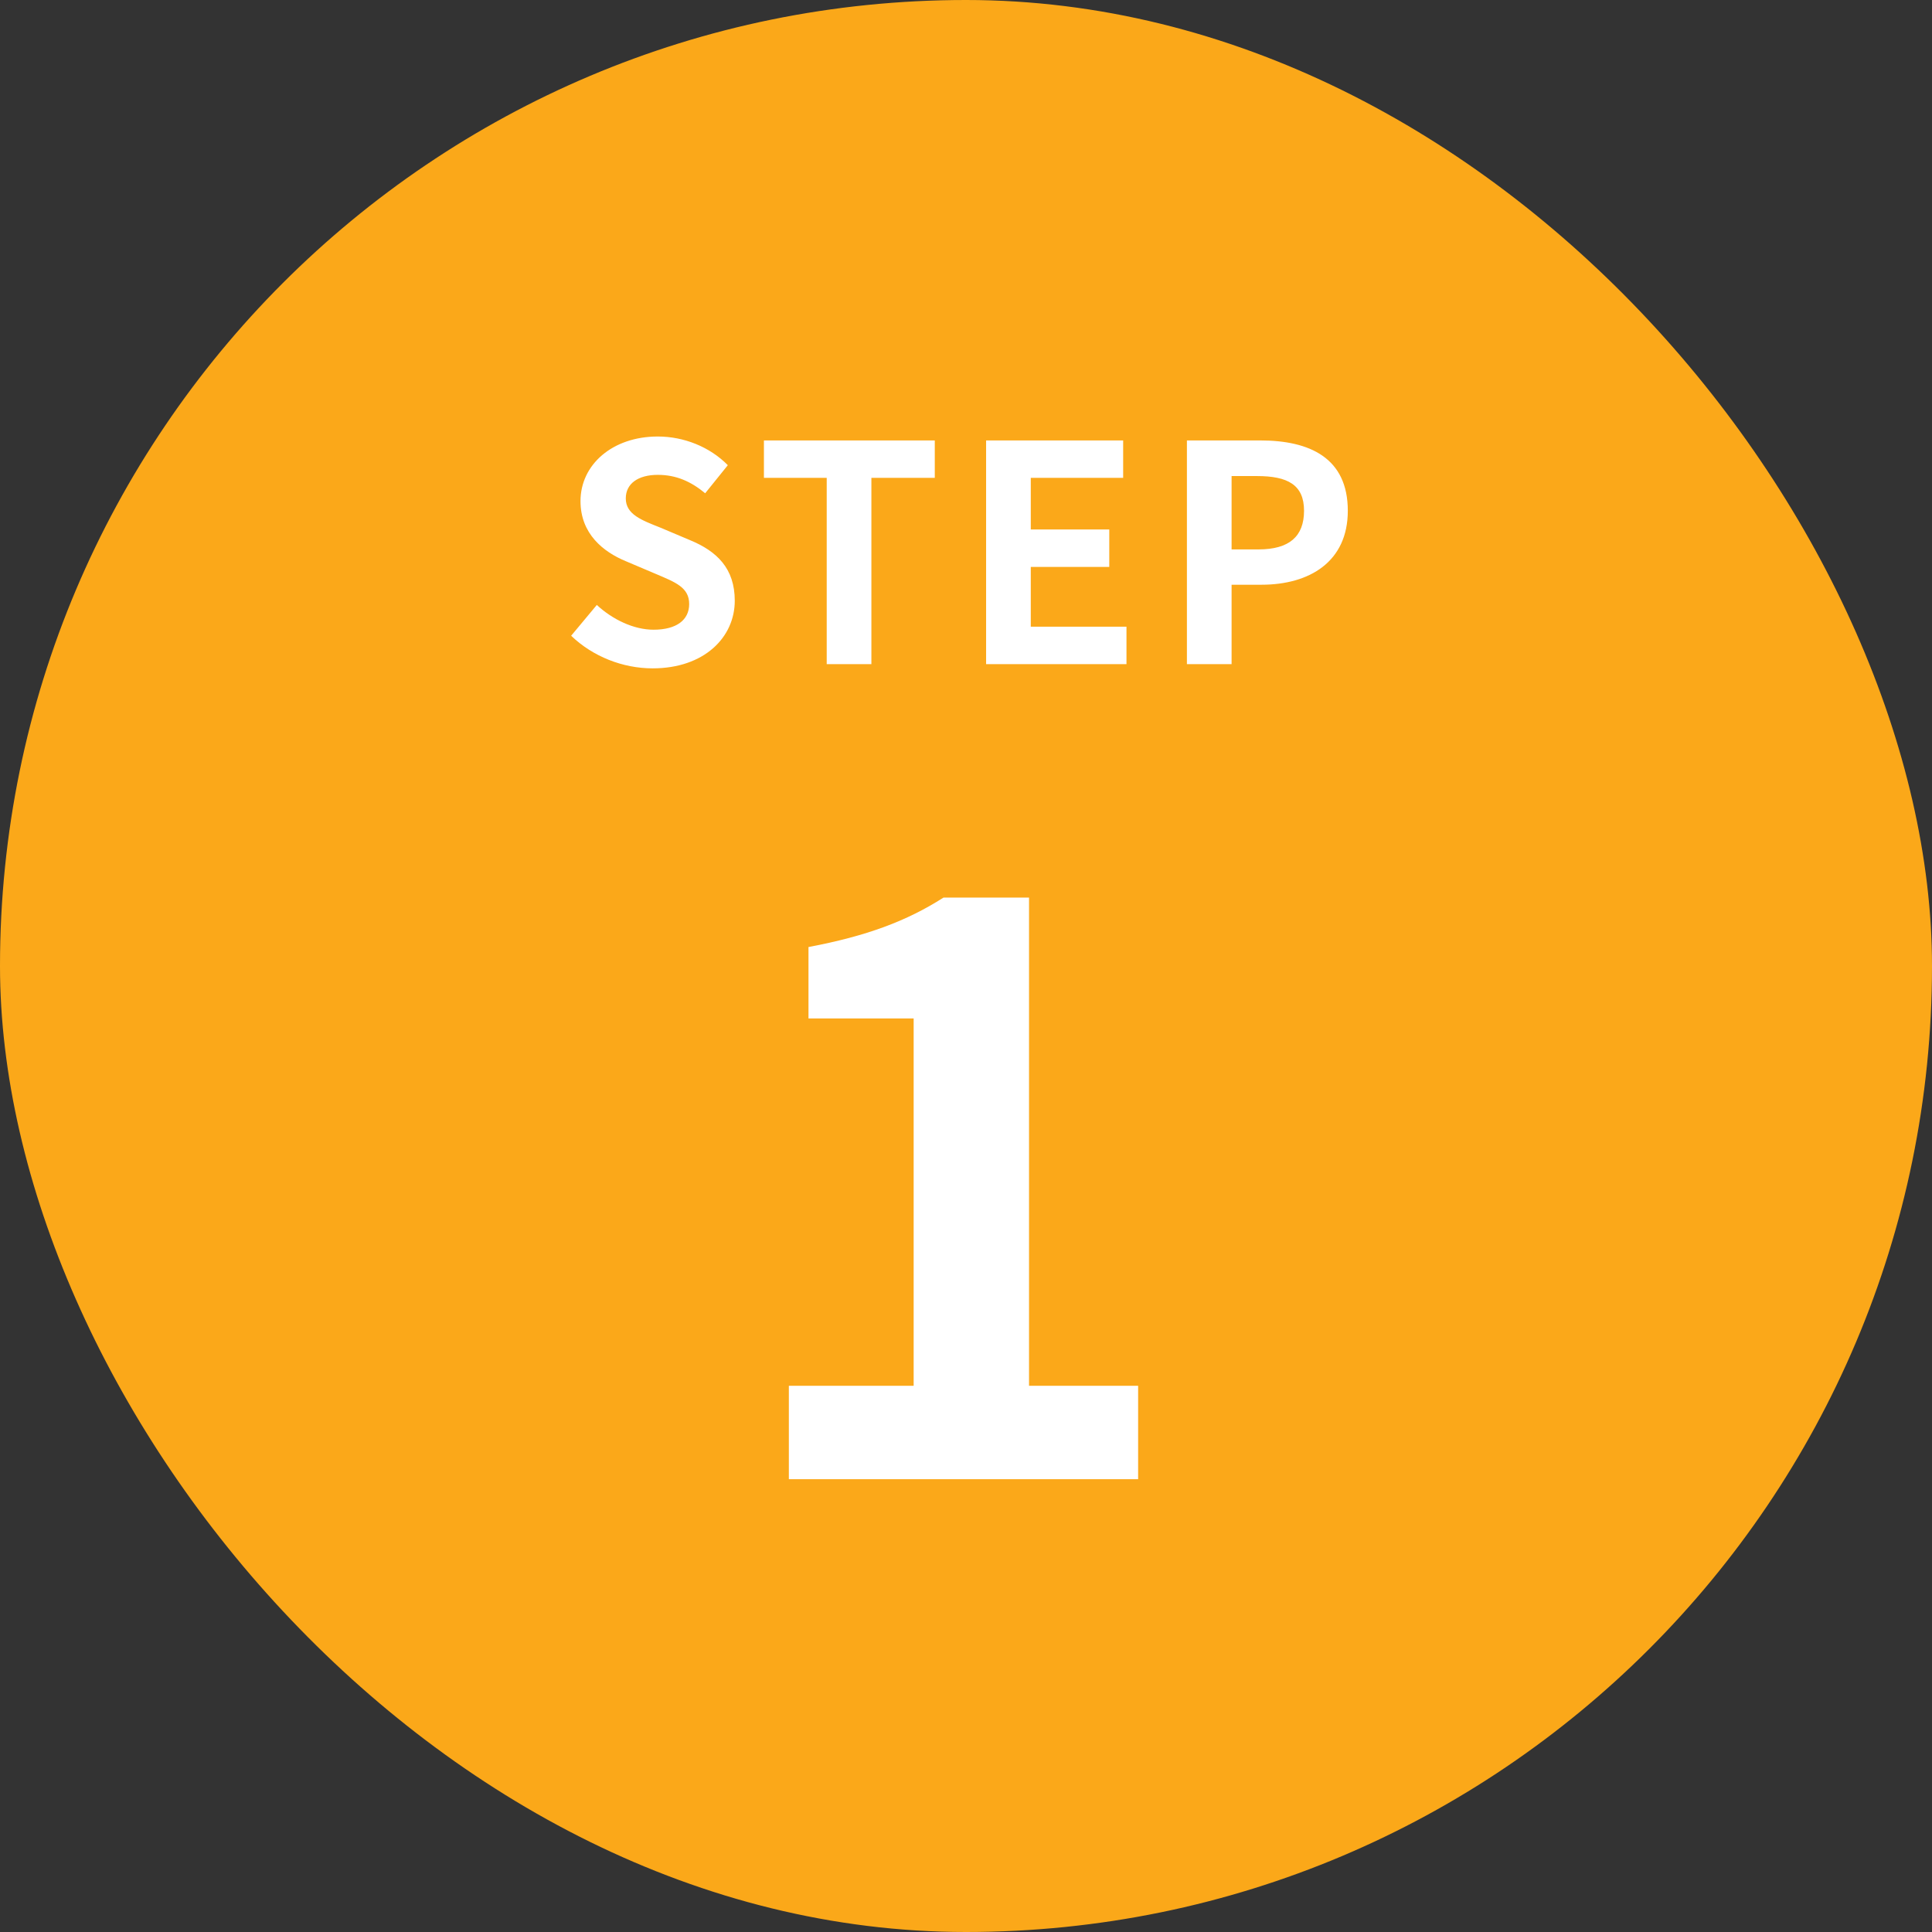 <svg width="64" height="64" viewBox="0 0 64 64" fill="none" xmlns="http://www.w3.org/2000/svg">
<rect x="0" y="0" width="64" height="64" fill="#333333" stroke="none"/>
<rect width="64" height="64" rx="32" fill="#FBA819"/>
<path d="M21.62 22.14C20.63 22.14 19.64 21.75 18.92 21.06L19.77 20.04C20.3 20.53 21 20.86 21.65 20.86C22.42 20.86 22.83 20.53 22.83 20.01C22.83 19.46 22.38 19.29 21.72 19.01L20.73 18.59C19.98 18.28 19.23 17.68 19.23 16.6C19.23 15.39 20.29 14.46 21.79 14.46C22.65 14.46 23.51 14.8 24.11 15.41L23.36 16.34C22.89 15.95 22.4 15.73 21.79 15.73C21.14 15.73 20.73 16.02 20.73 16.51C20.73 17.04 21.25 17.23 21.88 17.48L22.85 17.89C23.75 18.26 24.34 18.83 24.34 19.9C24.34 21.11 23.33 22.14 21.62 22.14ZM27.386 22V15.83H25.306V14.59H30.966V15.83H28.866V22H27.386ZM32.666 22V14.59H37.206V15.83H34.146V17.54H36.746V18.78H34.146V20.76H37.316V22H32.666ZM39.318 22V14.59H41.748C43.388 14.59 44.648 15.17 44.648 16.92C44.648 18.61 43.378 19.37 41.788 19.37H40.798V22H39.318ZM40.798 18.2H41.688C42.708 18.2 43.198 17.77 43.198 16.92C43.198 16.06 42.658 15.77 41.638 15.77H40.798V18.2Z" fill="white"/>
<path d="M26.132 49V45.906H30.266V33.738H26.782V31.372C28.706 31.008 30.032 30.514 31.254 29.734H34.088V45.906H37.702V49H26.132Z" fill="white"/>
</svg>
